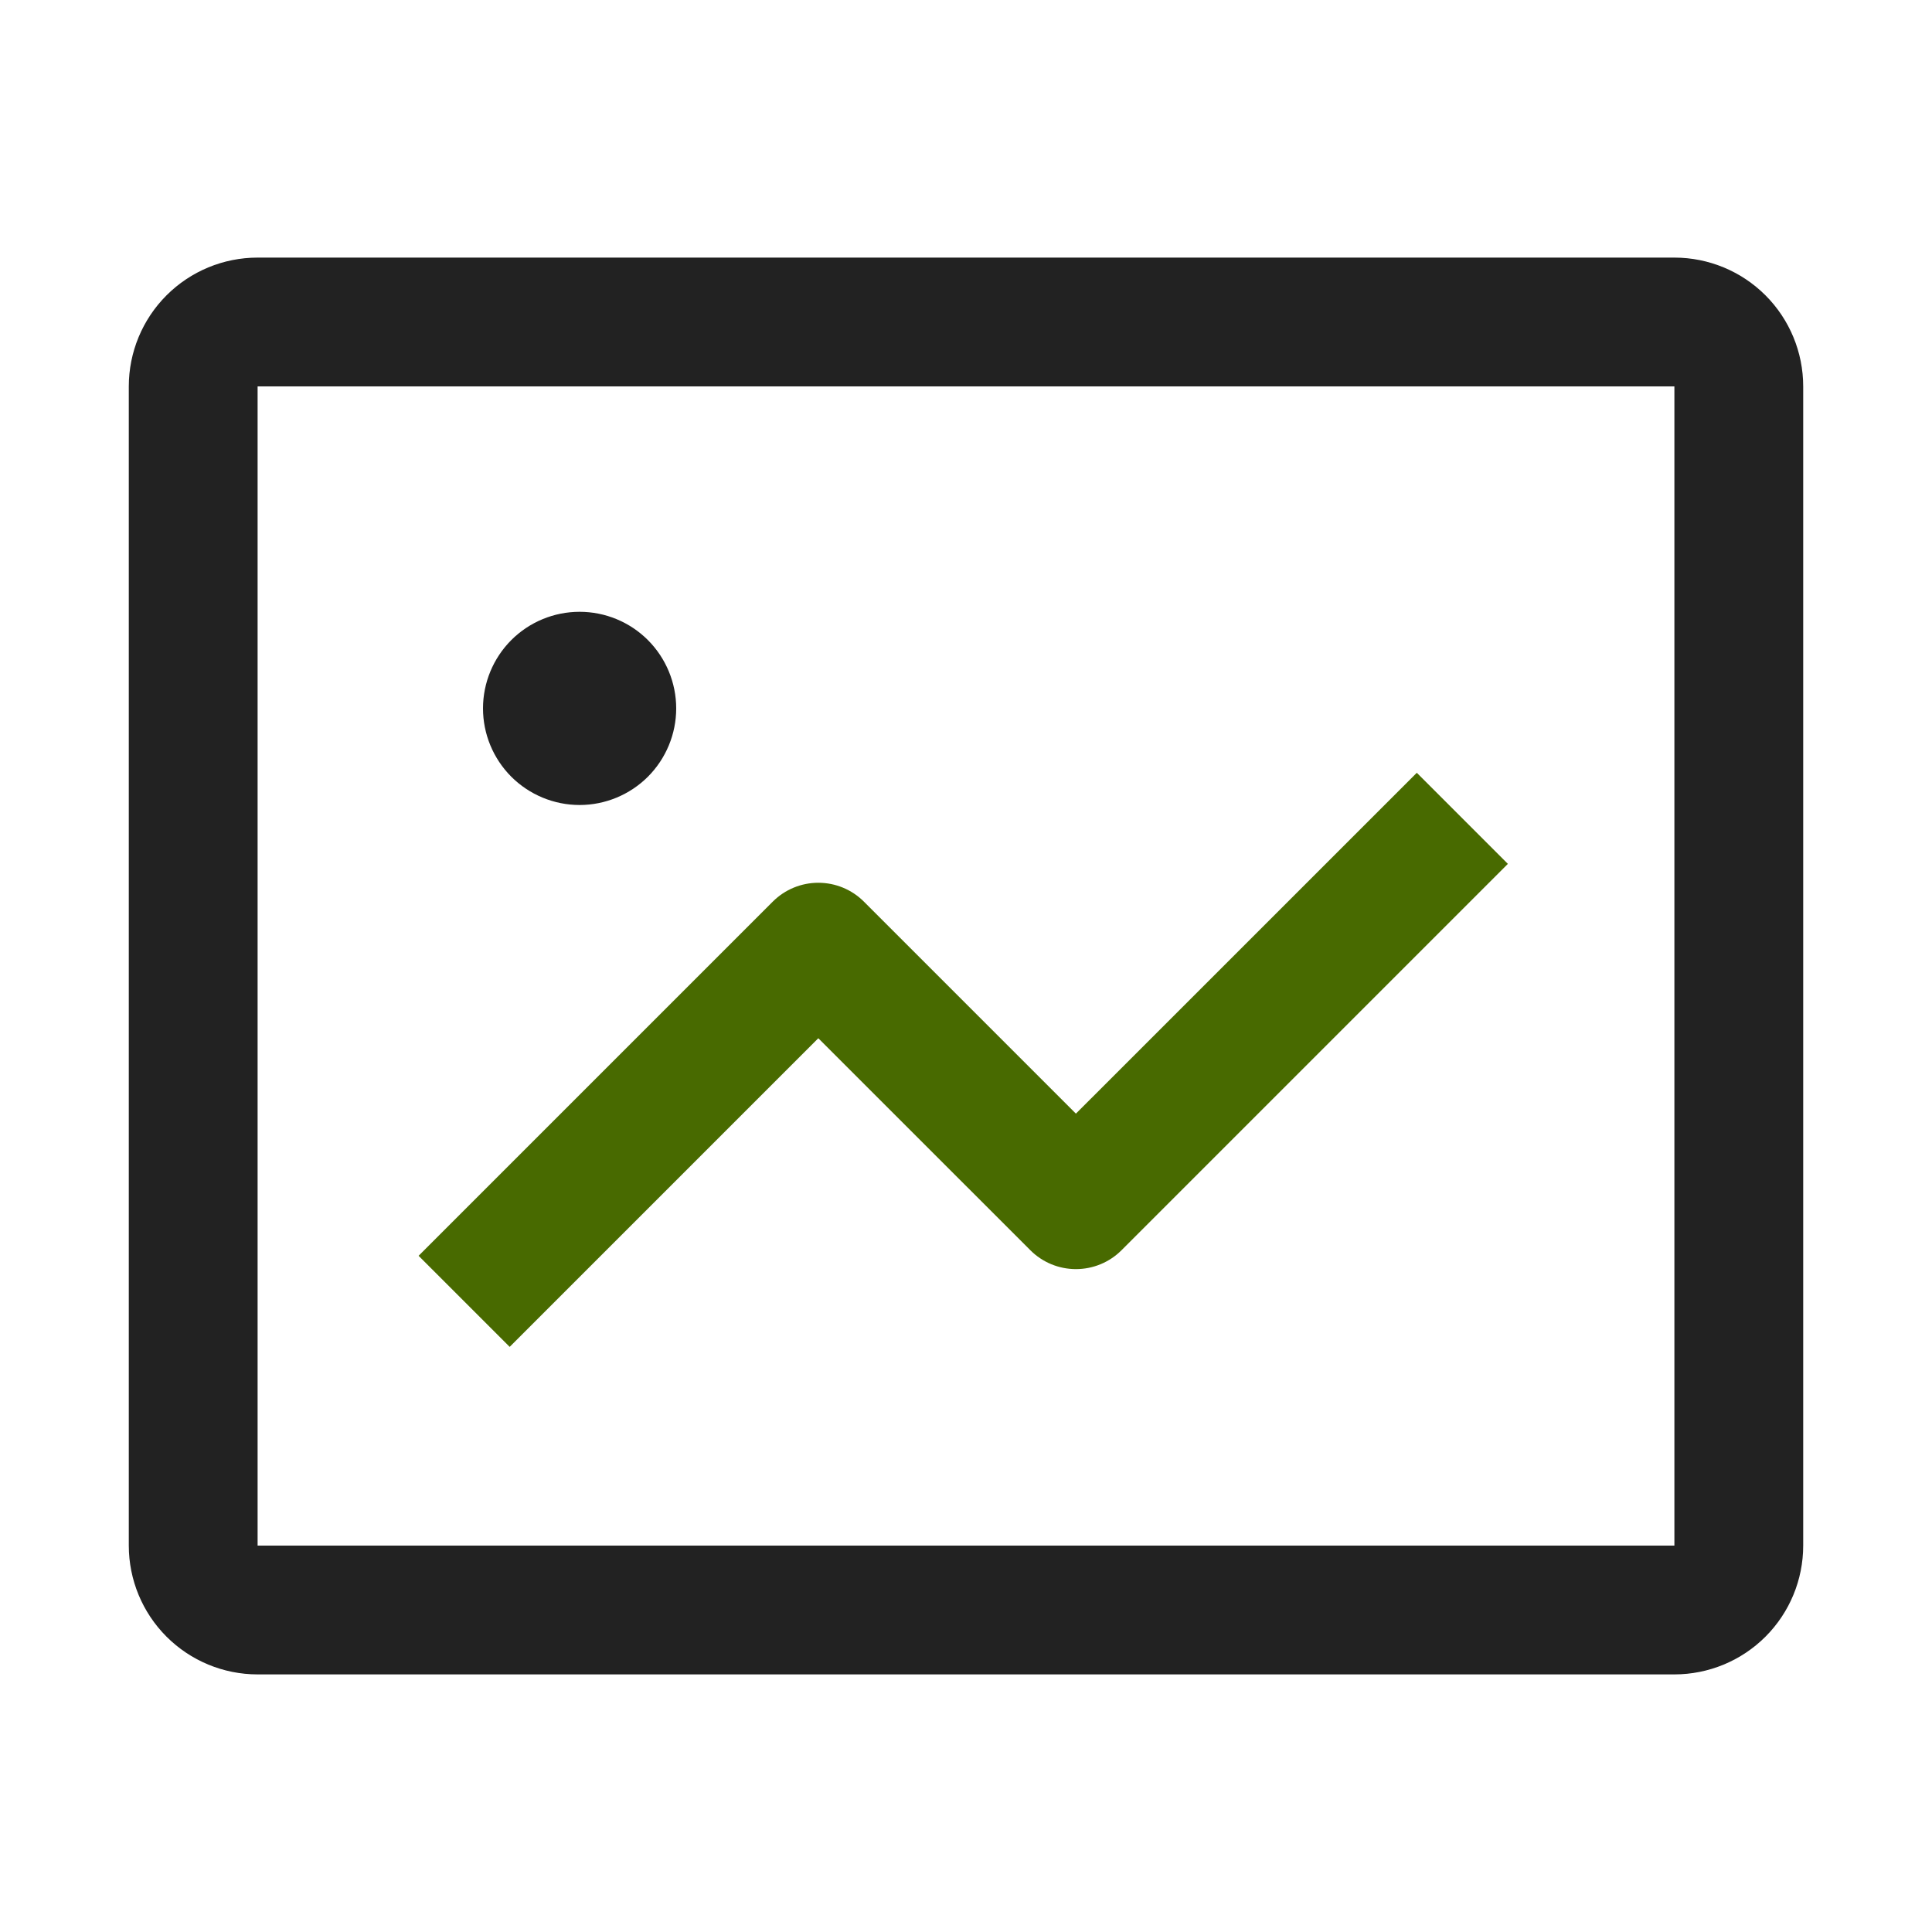 <svg width="36" height="36" viewBox="0 0 36 36" fill="none" xmlns="http://www.w3.org/2000/svg">
<path d="M31.2 4.8H4.8C4.163 4.8 3.553 5.053 3.103 5.503C2.653 5.953 2.4 6.564 2.4 7.2V28.8C2.4 29.437 2.653 30.047 3.103 30.497C3.553 30.947 4.163 31.2 4.8 31.2H31.2C31.836 31.2 32.447 30.947 32.897 30.497C33.347 30.047 33.6 29.437 33.6 28.8V7.2C33.6 6.564 33.347 5.953 32.897 5.503C32.447 5.053 31.836 4.8 31.2 4.8ZM4.8 7.2H31.2V28.8H4.8V7.2Z" fill="#222222"/>
<path d="M12.6 13.2C12.6 13.677 12.41 14.135 12.073 14.473C11.735 14.81 11.277 15 10.8 15C10.323 15 9.865 14.81 9.527 14.473C9.19 14.135 9 13.677 9 13.2C9 12.723 9.19 12.265 9.527 11.927C9.865 11.589 10.323 11.4 10.8 11.4C11.277 11.4 11.735 11.589 12.073 11.927C12.41 12.265 12.6 12.723 12.6 13.2Z" fill="#222222"/>
<path d="M26.4 14.4L28.097 16.097L20.897 23.297C20.672 23.522 20.367 23.648 20.048 23.648C19.73 23.648 19.425 23.522 19.2 23.297L15.248 19.346L9.497 25.097L7.8 23.4L14.4 16.8C14.625 16.575 14.93 16.449 15.248 16.449C15.567 16.449 15.872 16.575 16.097 16.8L20.048 20.751L26.4 14.4Z" fill="#486A00"/>
</svg>
